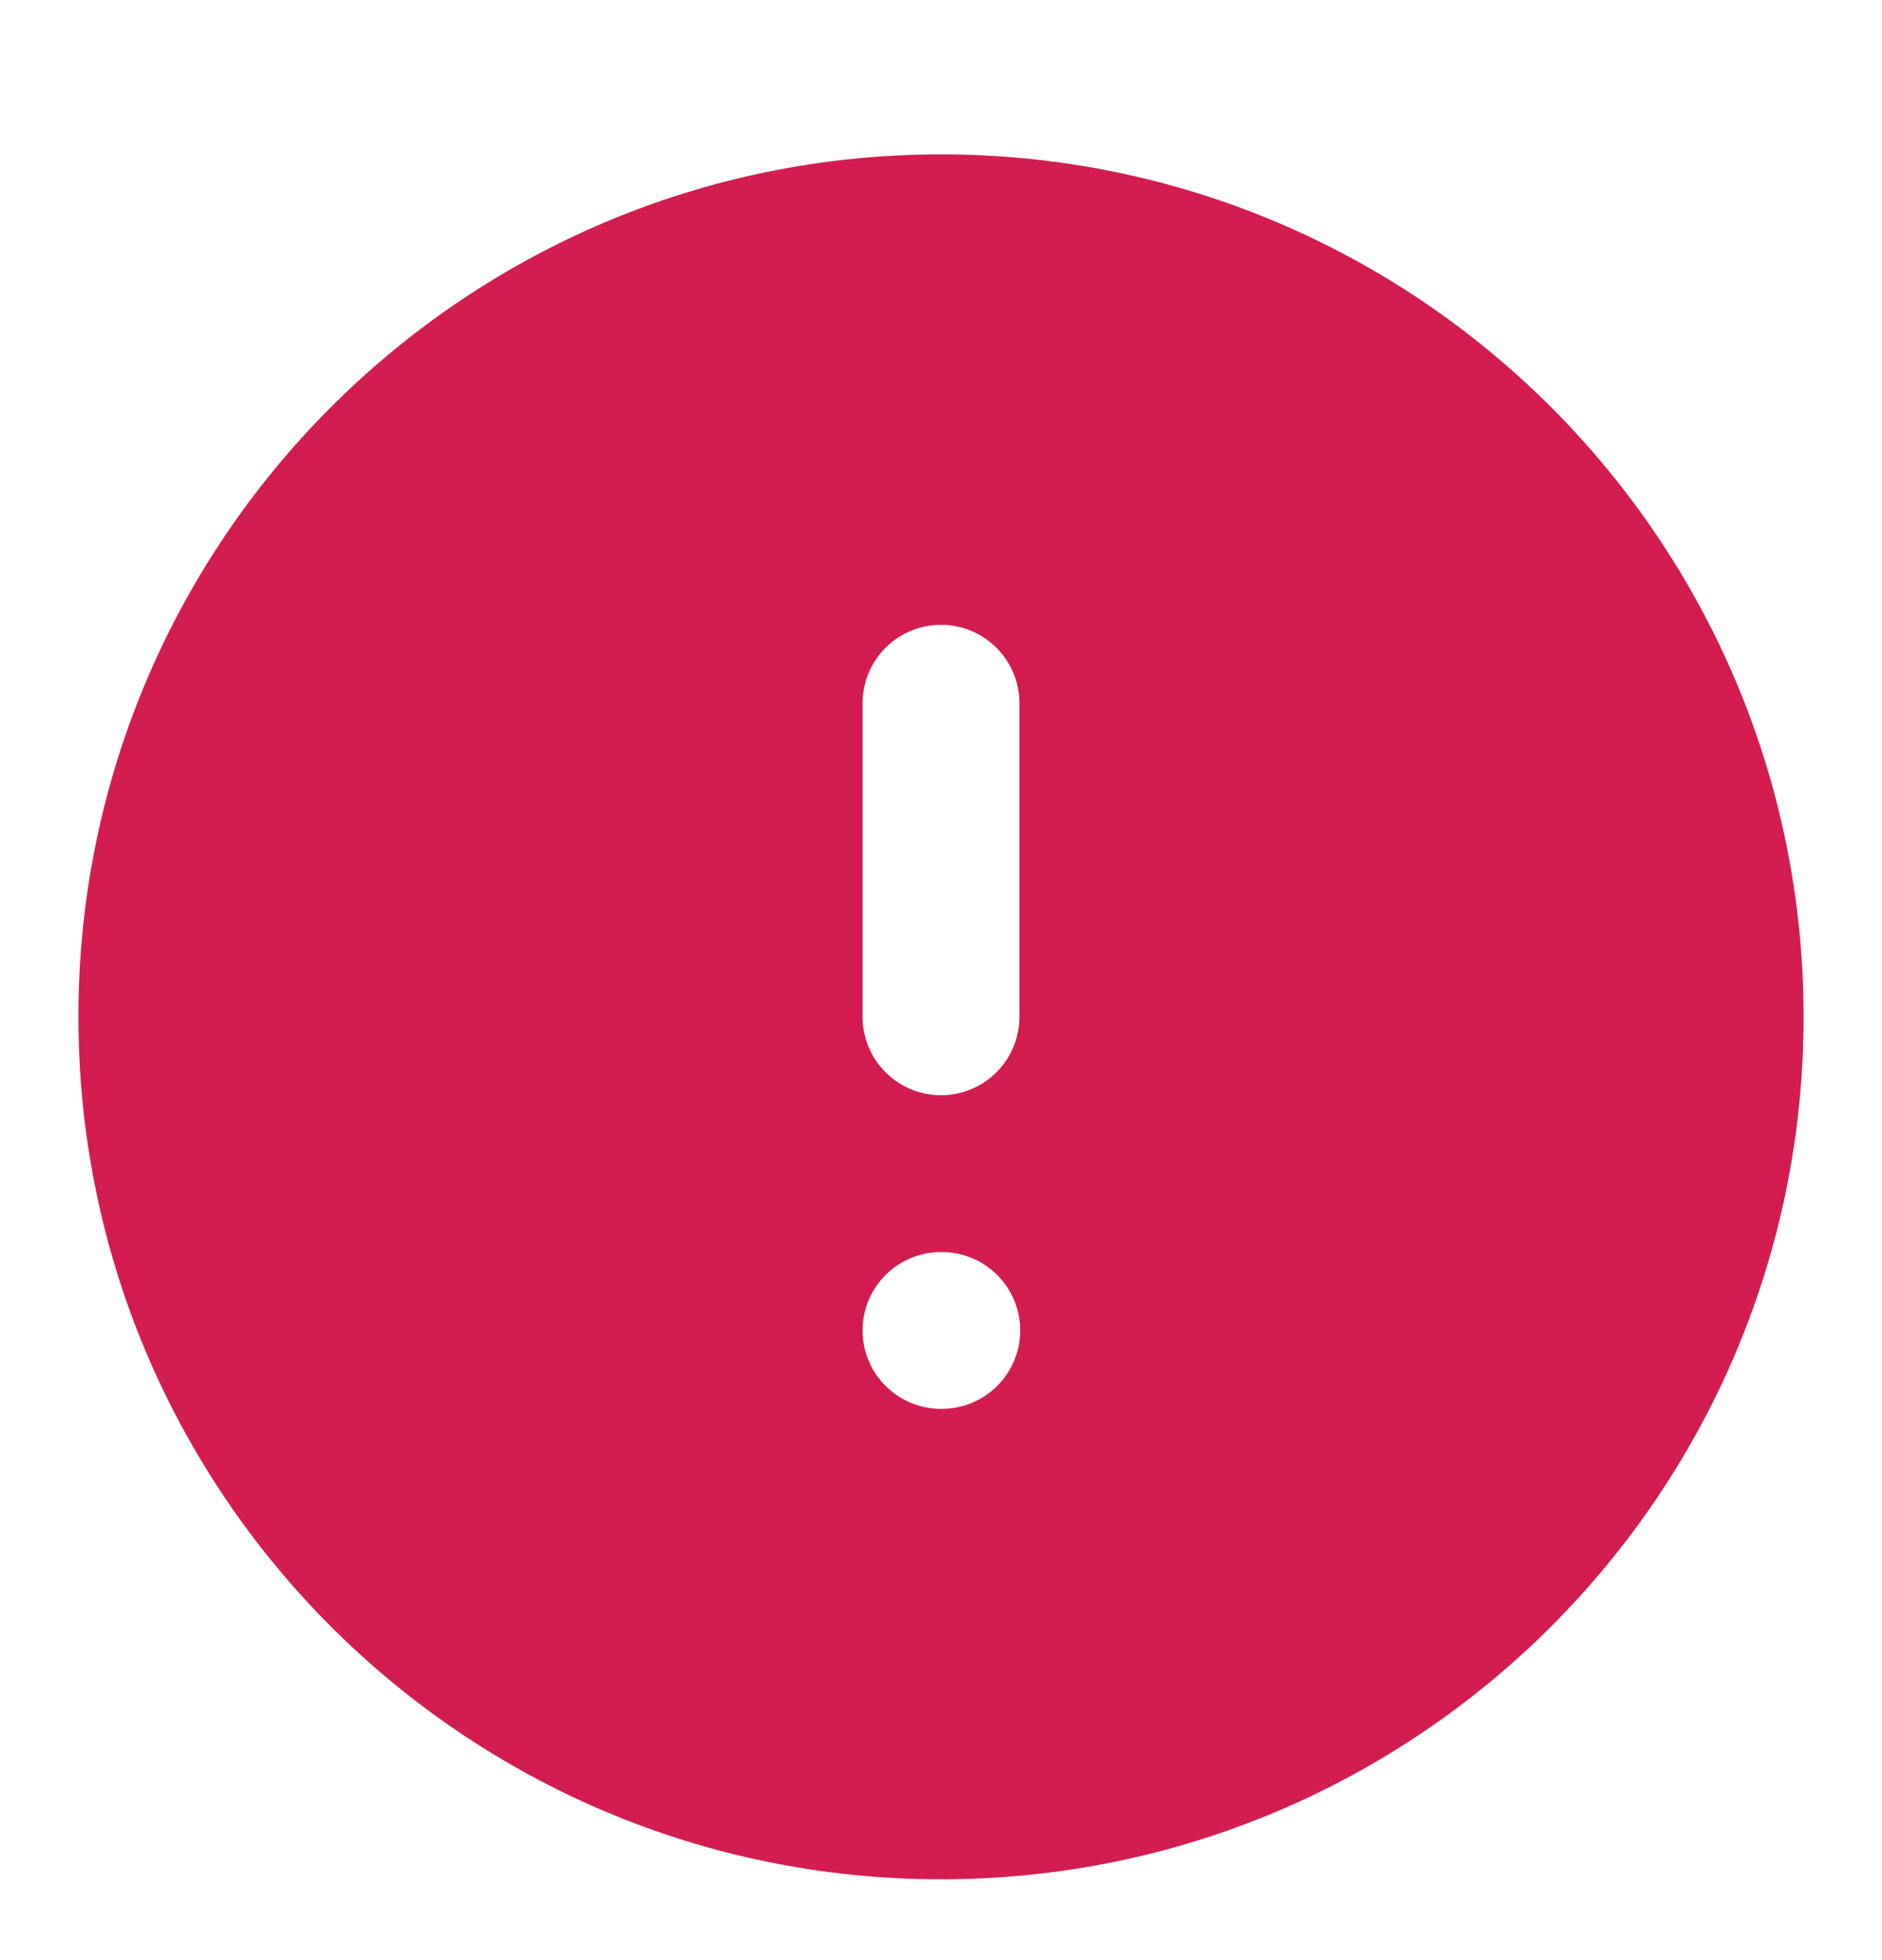 <?xml version="1.0" encoding="UTF-8"?> <svg xmlns="http://www.w3.org/2000/svg" width="24" height="25" viewBox="0 0 24 25" fill="none"><path fill-rule="evenodd" clip-rule="evenodd" d="M12 1.969C5.925 1.969 1 6.894 1 12.969C1 19.044 5.925 23.969 12 23.969C18.075 23.969 23 19.044 23 12.969C23 6.894 18.075 1.969 12 1.969ZM12 7.969C12.552 7.969 13 8.417 13 8.969V12.969C13 13.521 12.552 13.969 12 13.969C11.448 13.969 11 13.521 11 12.969V8.969C11 8.417 11.448 7.969 12 7.969ZM12 15.969C11.448 15.969 11 16.417 11 16.969C11 17.521 11.448 17.969 12 17.969H12.01C12.562 17.969 13.01 17.521 13.01 16.969C13.01 16.417 12.562 15.969 12.01 15.969H12Z" fill="#D31D50"></path></svg> 